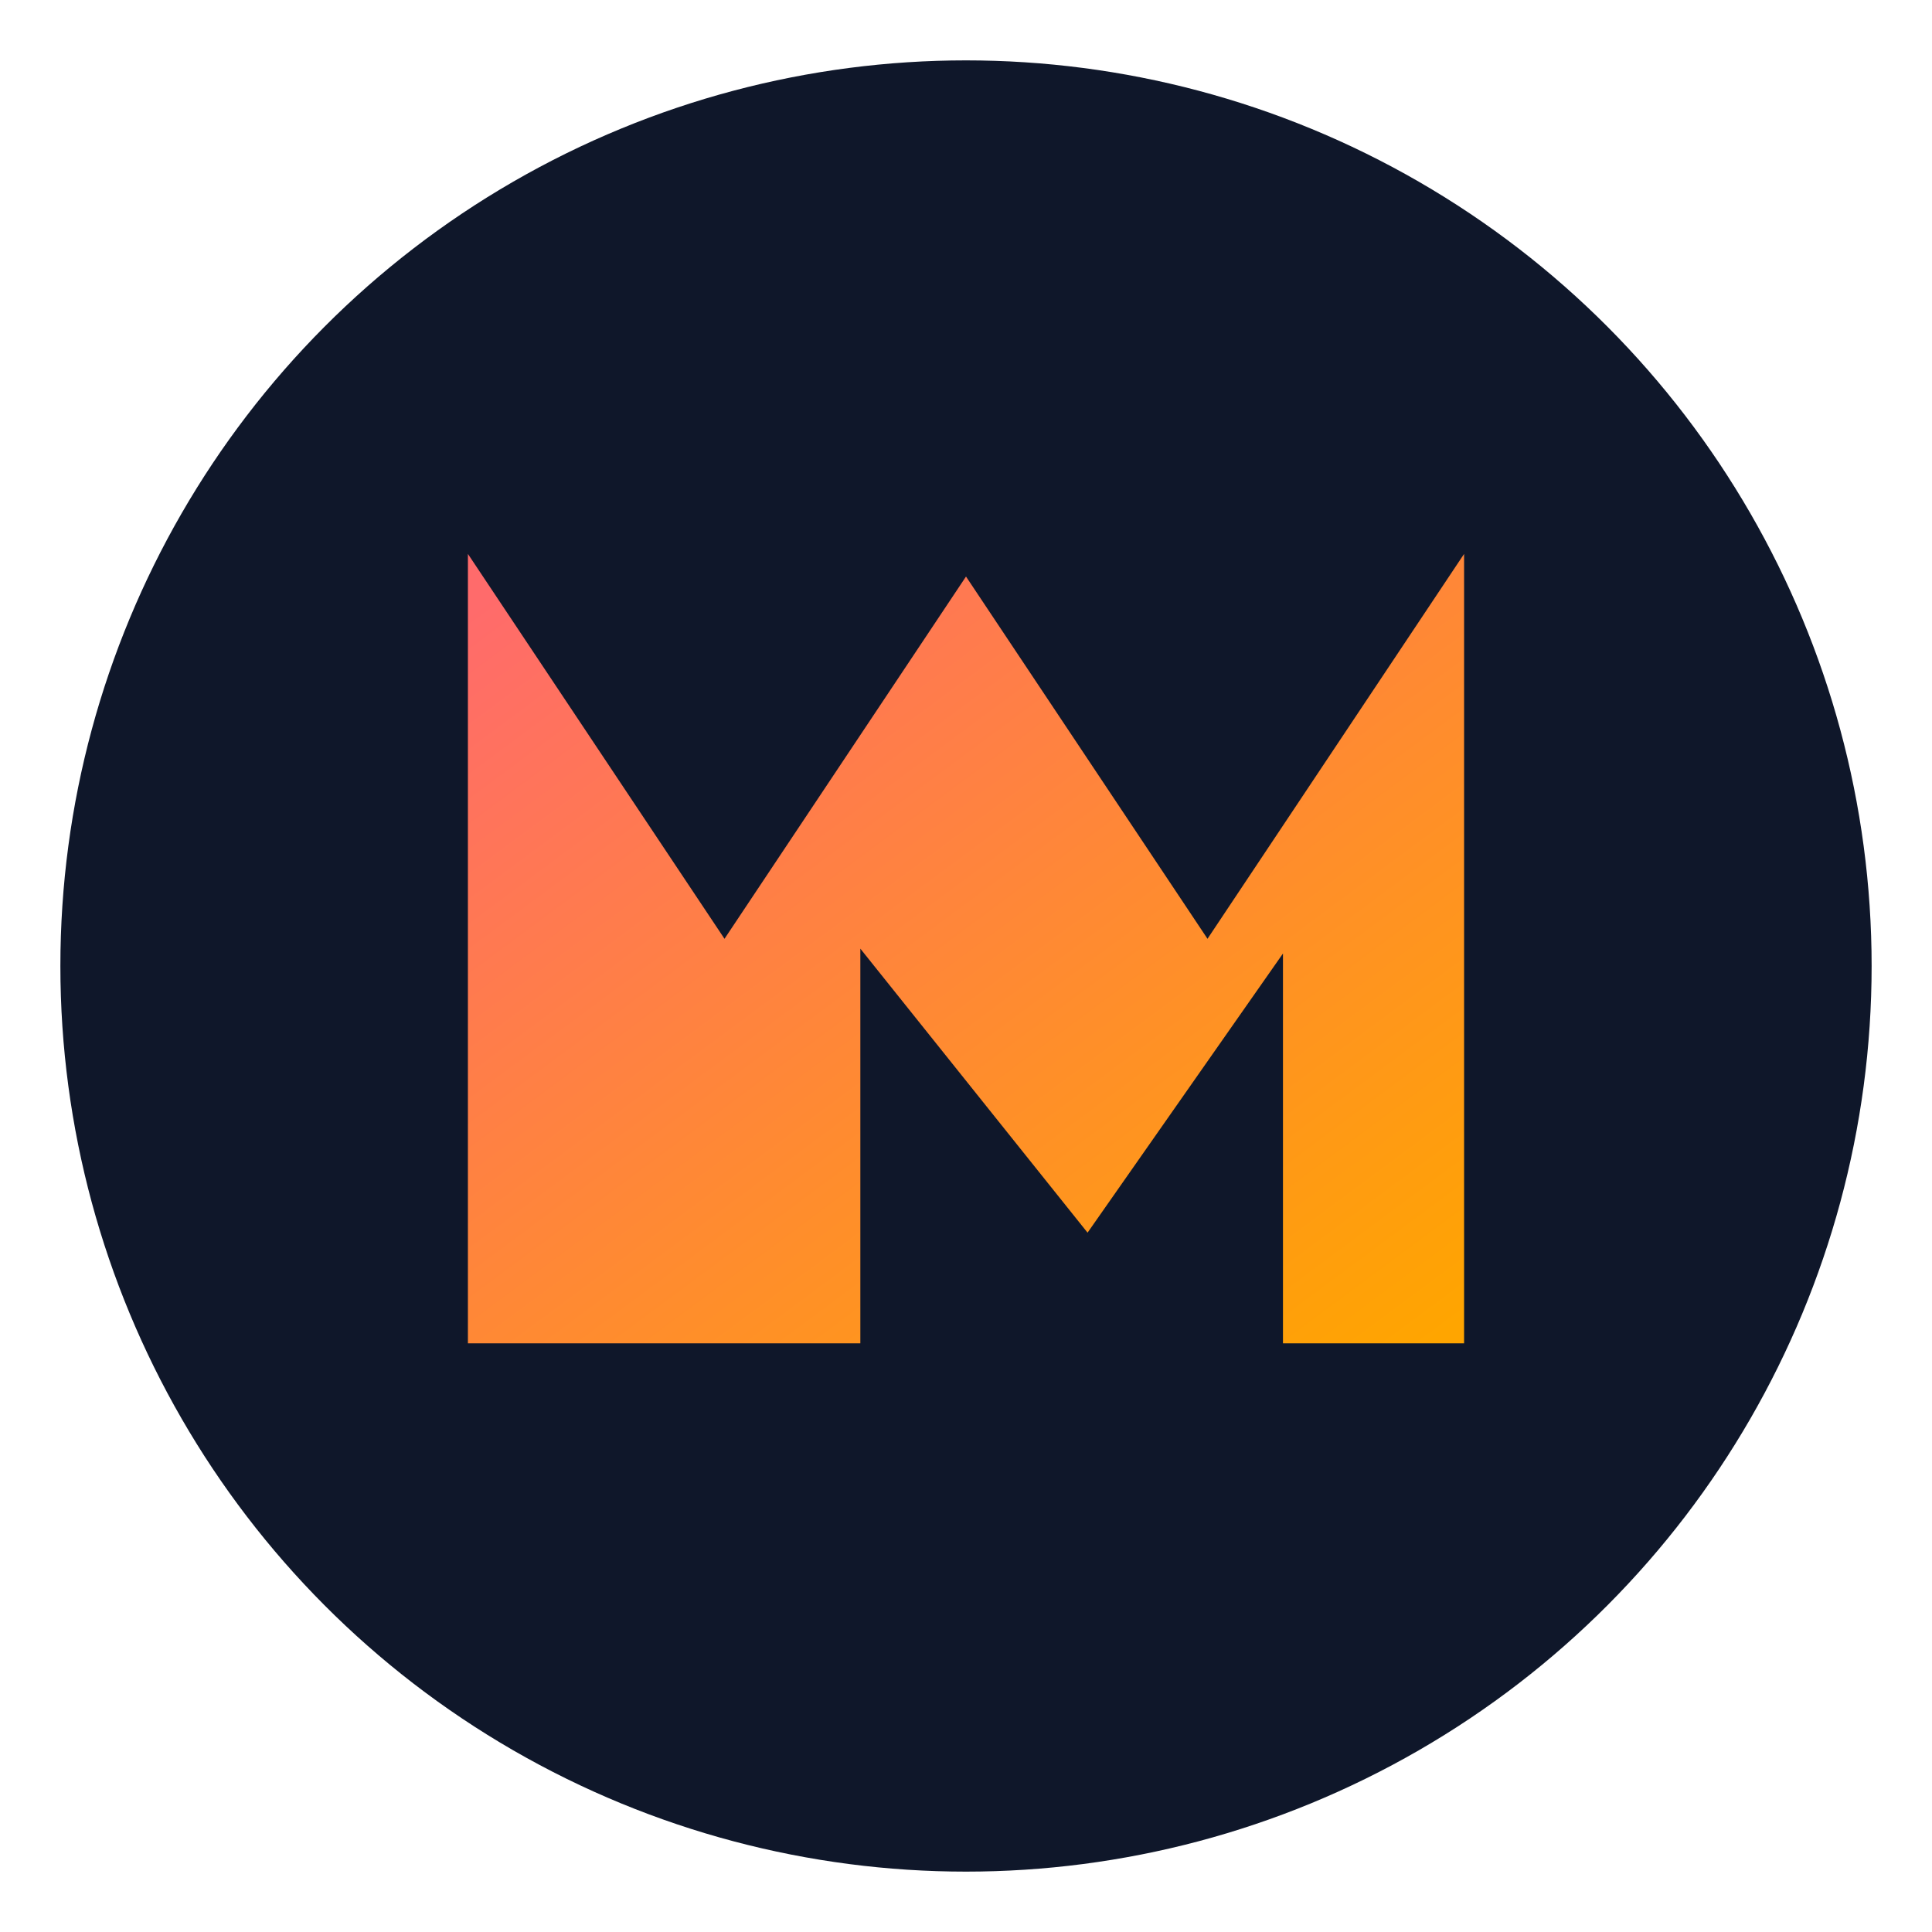 <svg xmlns="http://www.w3.org/2000/svg" viewBox="0 0 64 64">
  <defs>
    <linearGradient id="grad1" x1="0%" y1="0%" x2="100%" y2="100%">
      <stop offset="0%" style="stop-color:#FF6B6B;stop-opacity:1" />
      <stop offset="100%" style="stop-color:#FFA500;stop-opacity:1" />
    </linearGradient>
  </defs>

  <!-- Background circle -->
  <circle cx="32" cy="32" r="30" fill="#0F172A"/>

  <!-- Letter M with gradient -->
  <path d="M 16 44 L 16 20 L 24 32 L 32 20 L 40 32 L 48 20 L 48 44 L 43 44 L 43 30 L 36 40 L 28 30 L 28 44 L 21 44 L 21 30 L 21 44 Z"
        fill="url(#grad1)"
        stroke="url(#grad1)"
        stroke-width="1"/>
</svg>
